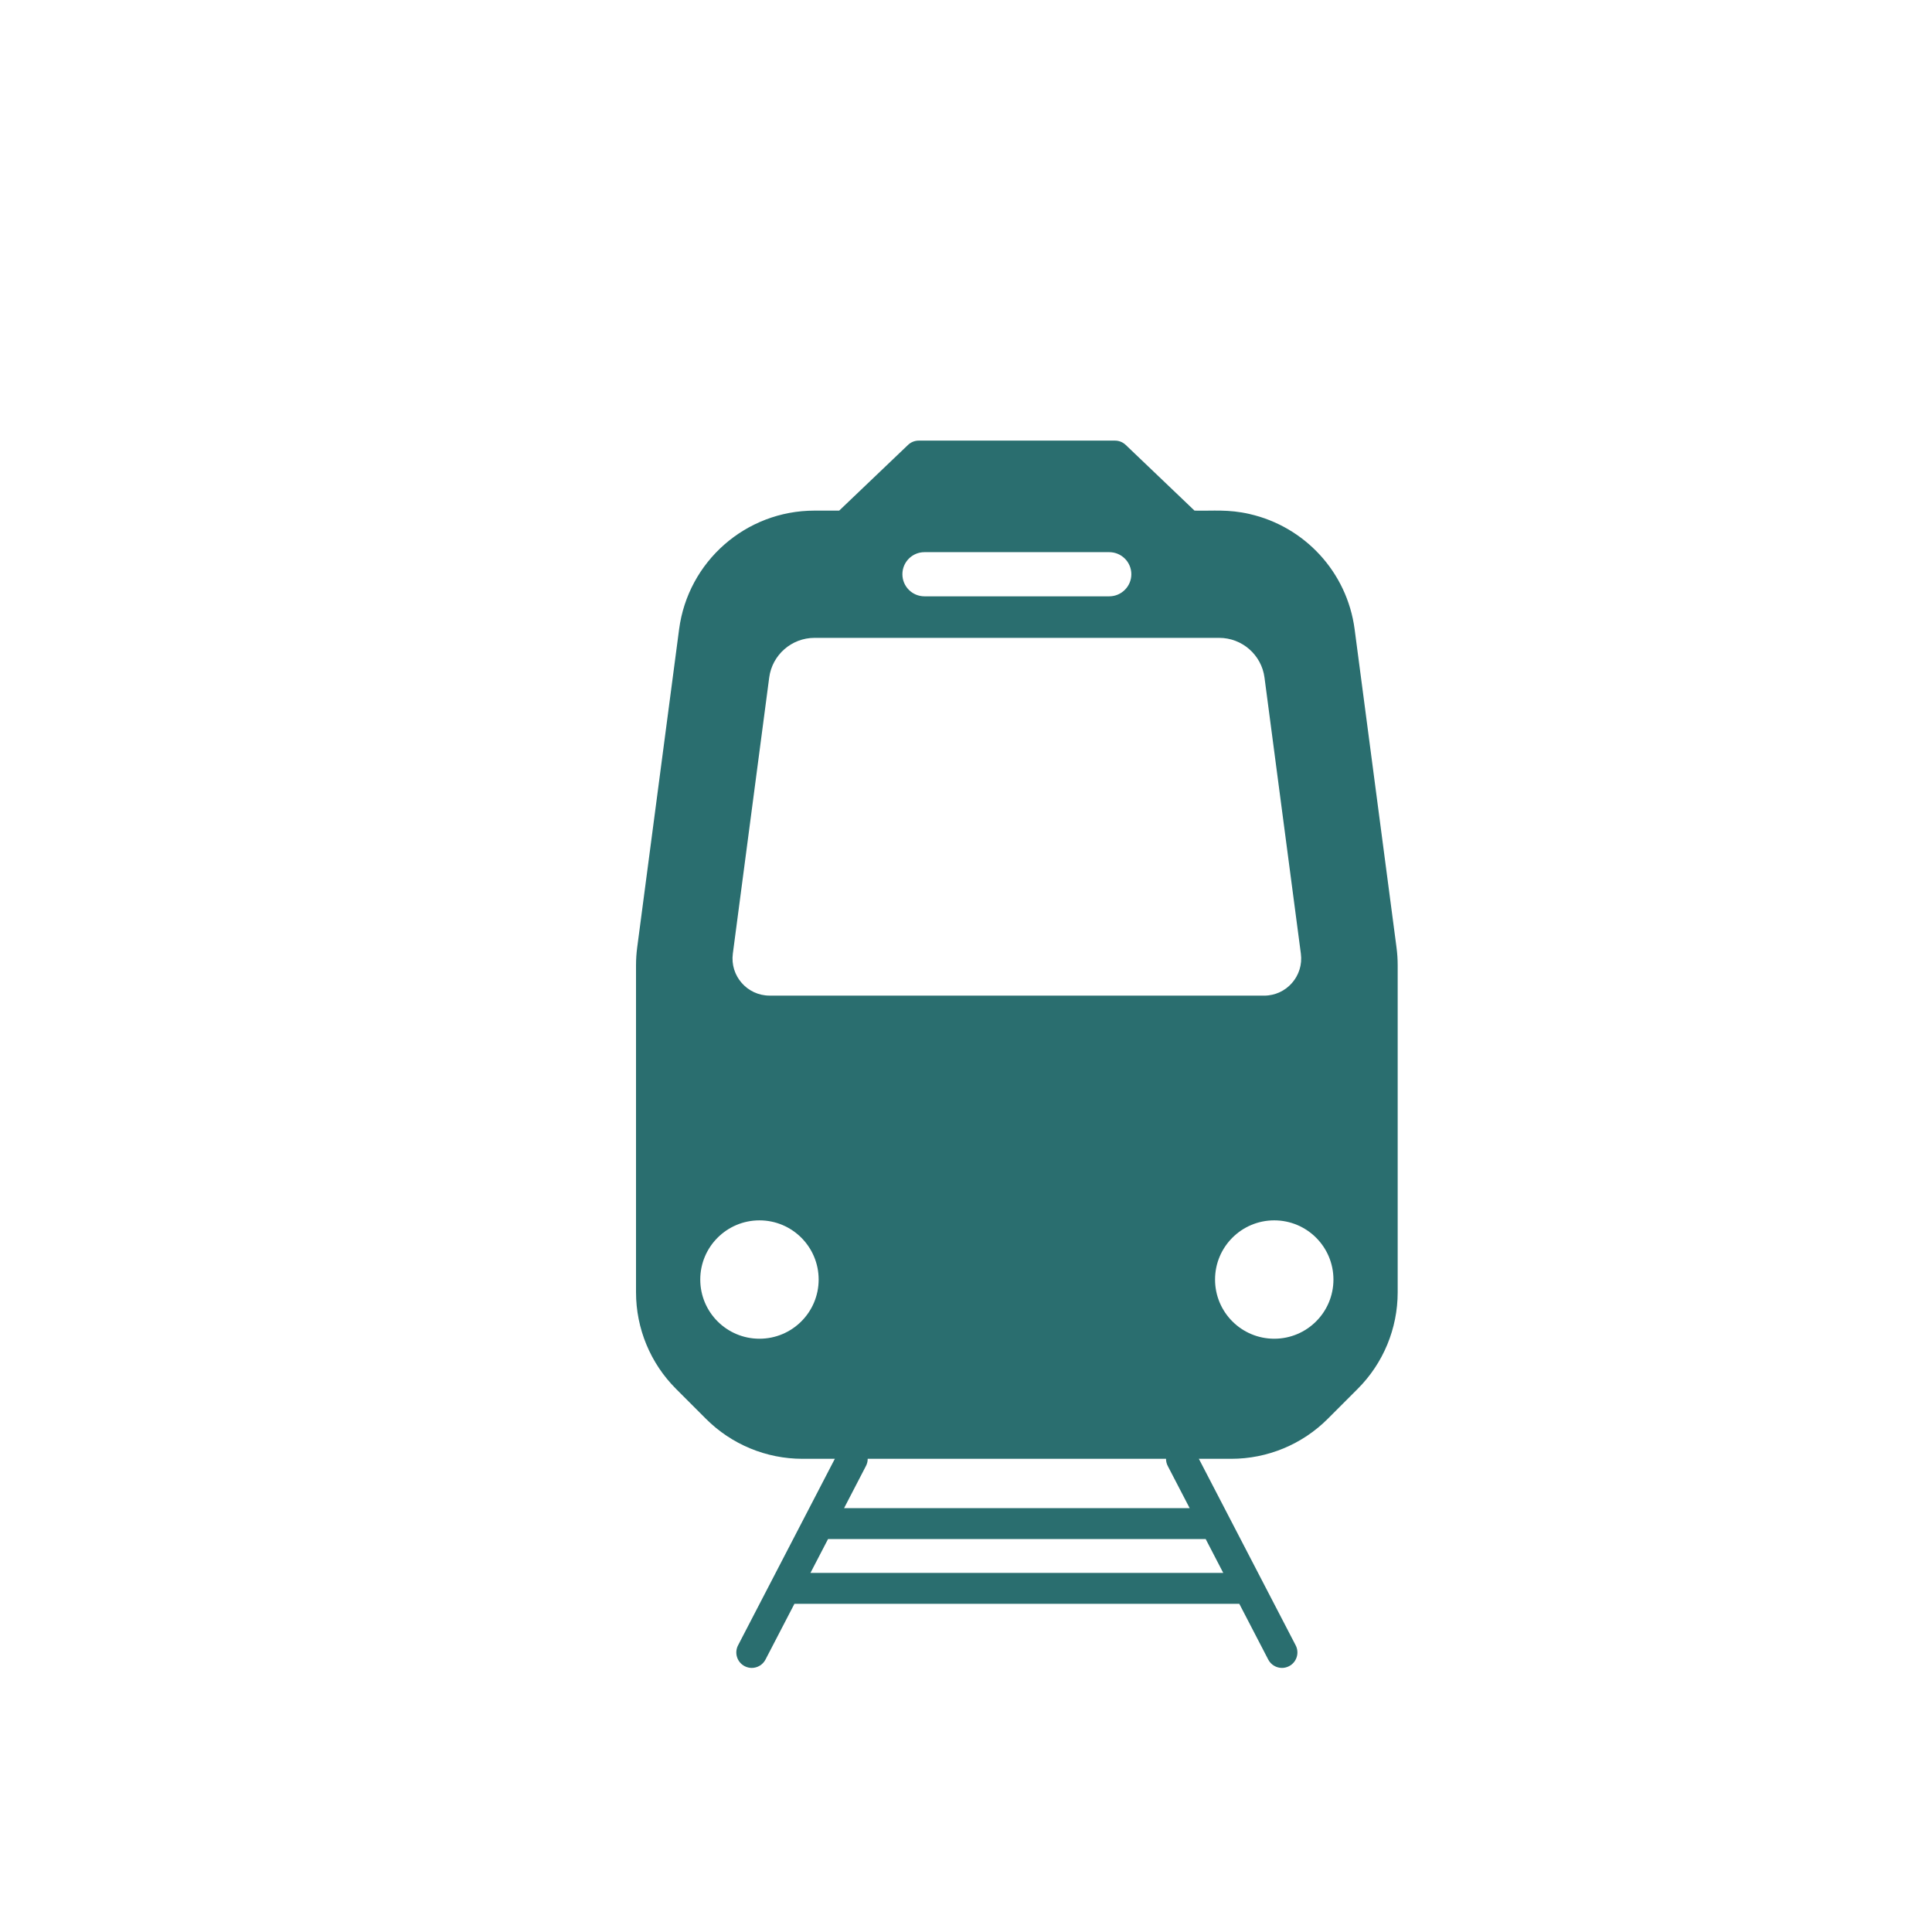 <svg xmlns="http://www.w3.org/2000/svg" xmlns:xlink="http://www.w3.org/1999/xlink" version="1.1" width="64pt" height="64pt" viewBox="0 0 64 64">
<defs>
<clipPath id="clip_5">
<path transform="matrix(1,0,0,-1,0,64)" d="M0 64H64V0H0Z"/>
</clipPath>
</defs>
<g clip-path="url(#clip_5)">
<path transform="matrix(1,0,0,-1,42.211,44.347)" d="M0 0C-1.083 0-1.961 .877-1.961 1.961-1.961 3.043-1.083 3.921 0 3.921 1.083 3.921 1.961 3.043 1.961 1.961 1.961 .877 1.083 0 0 0M-3.523-4.224-2.802-5.612H-14.25L-13.533-4.23C-13.489-4.152-13.467-4.065-13.467-3.978H-3.585C-3.585-4.063-3.565-4.148-3.523-4.224M-15.364-7.758-14.781-6.636H-2.271L-1.689-7.758ZM-17.053 0C-18.136 0-19.014 .877-19.014 1.961-19.014 3.043-18.136 3.921-17.053 3.921-15.97 3.921-15.092 3.043-15.092 1.961-15.092 .877-15.97 0-17.053 0M-9.038 11.365-16.716 11.366C-17.459 11.366-18.032 12.02-17.935 12.756L-16.73 21.903C-16.632 22.652-15.987 23.217-15.231 23.217H-9.038-8.014-1.822C-1.066 23.217-.421 22.652-.323 21.903L.882 12.755C.979 12.019 .406 11.365-.337 11.365H-8.014ZM-12.104 25.842C-11.971 25.975-11.789 26.056-11.587 26.056H-5.466C-5.062 26.056-4.734 25.729-4.734 25.325-4.734 25.123-4.816 24.94-4.949 24.808-5.081 24.675-5.264 24.593-5.466 24.593H-11.587C-11.991 24.593-12.318 24.921-12.318 25.325-12.318 25.527-12.236 25.71-12.104 25.842M4.05 12.963 2.663 23.5C2.412 25.407 .995 26.906-.812 27.318V27.319C-1.536 27.484-2.02 27.417-2.641 27.432L-4.921 29.609C-5.017 29.7-5.143 29.751-5.275 29.751H-11.778C-11.909 29.751-12.036 29.7-12.131 29.609L-14.412 27.432H-15.231C-17.501 27.432-19.419 25.751-19.715 23.5L-21.103 12.963C-21.129 12.767-21.142 12.569-21.142 12.372V1.537C-21.142 .337-20.665-.814-19.817-1.661L-18.825-2.654C-17.977-3.502-16.827-3.978-15.627-3.978H-14.556L-17.762-10.157C-17.892-10.408-17.794-10.717-17.544-10.847-17.468-10.886-17.388-10.905-17.308-10.905-17.123-10.905-16.945-10.804-16.853-10.628L-15.895-8.782H-1.157L-.199-10.628C-.108-10.804 .071-10.905 .256-10.905 .335-10.905 .416-10.886 .491-10.847 .742-10.717 .84-10.408 .71-10.157L-2.497-3.978H-1.426C-.226-3.978 .924-3.502 1.772-2.654L2.764-1.661C3.612-.814 4.089 .337 4.089 1.537V12.372C4.089 12.569 4.076 12.767 4.05 12.963" fill="#2a6e6f"/>
</g>
</svg>
